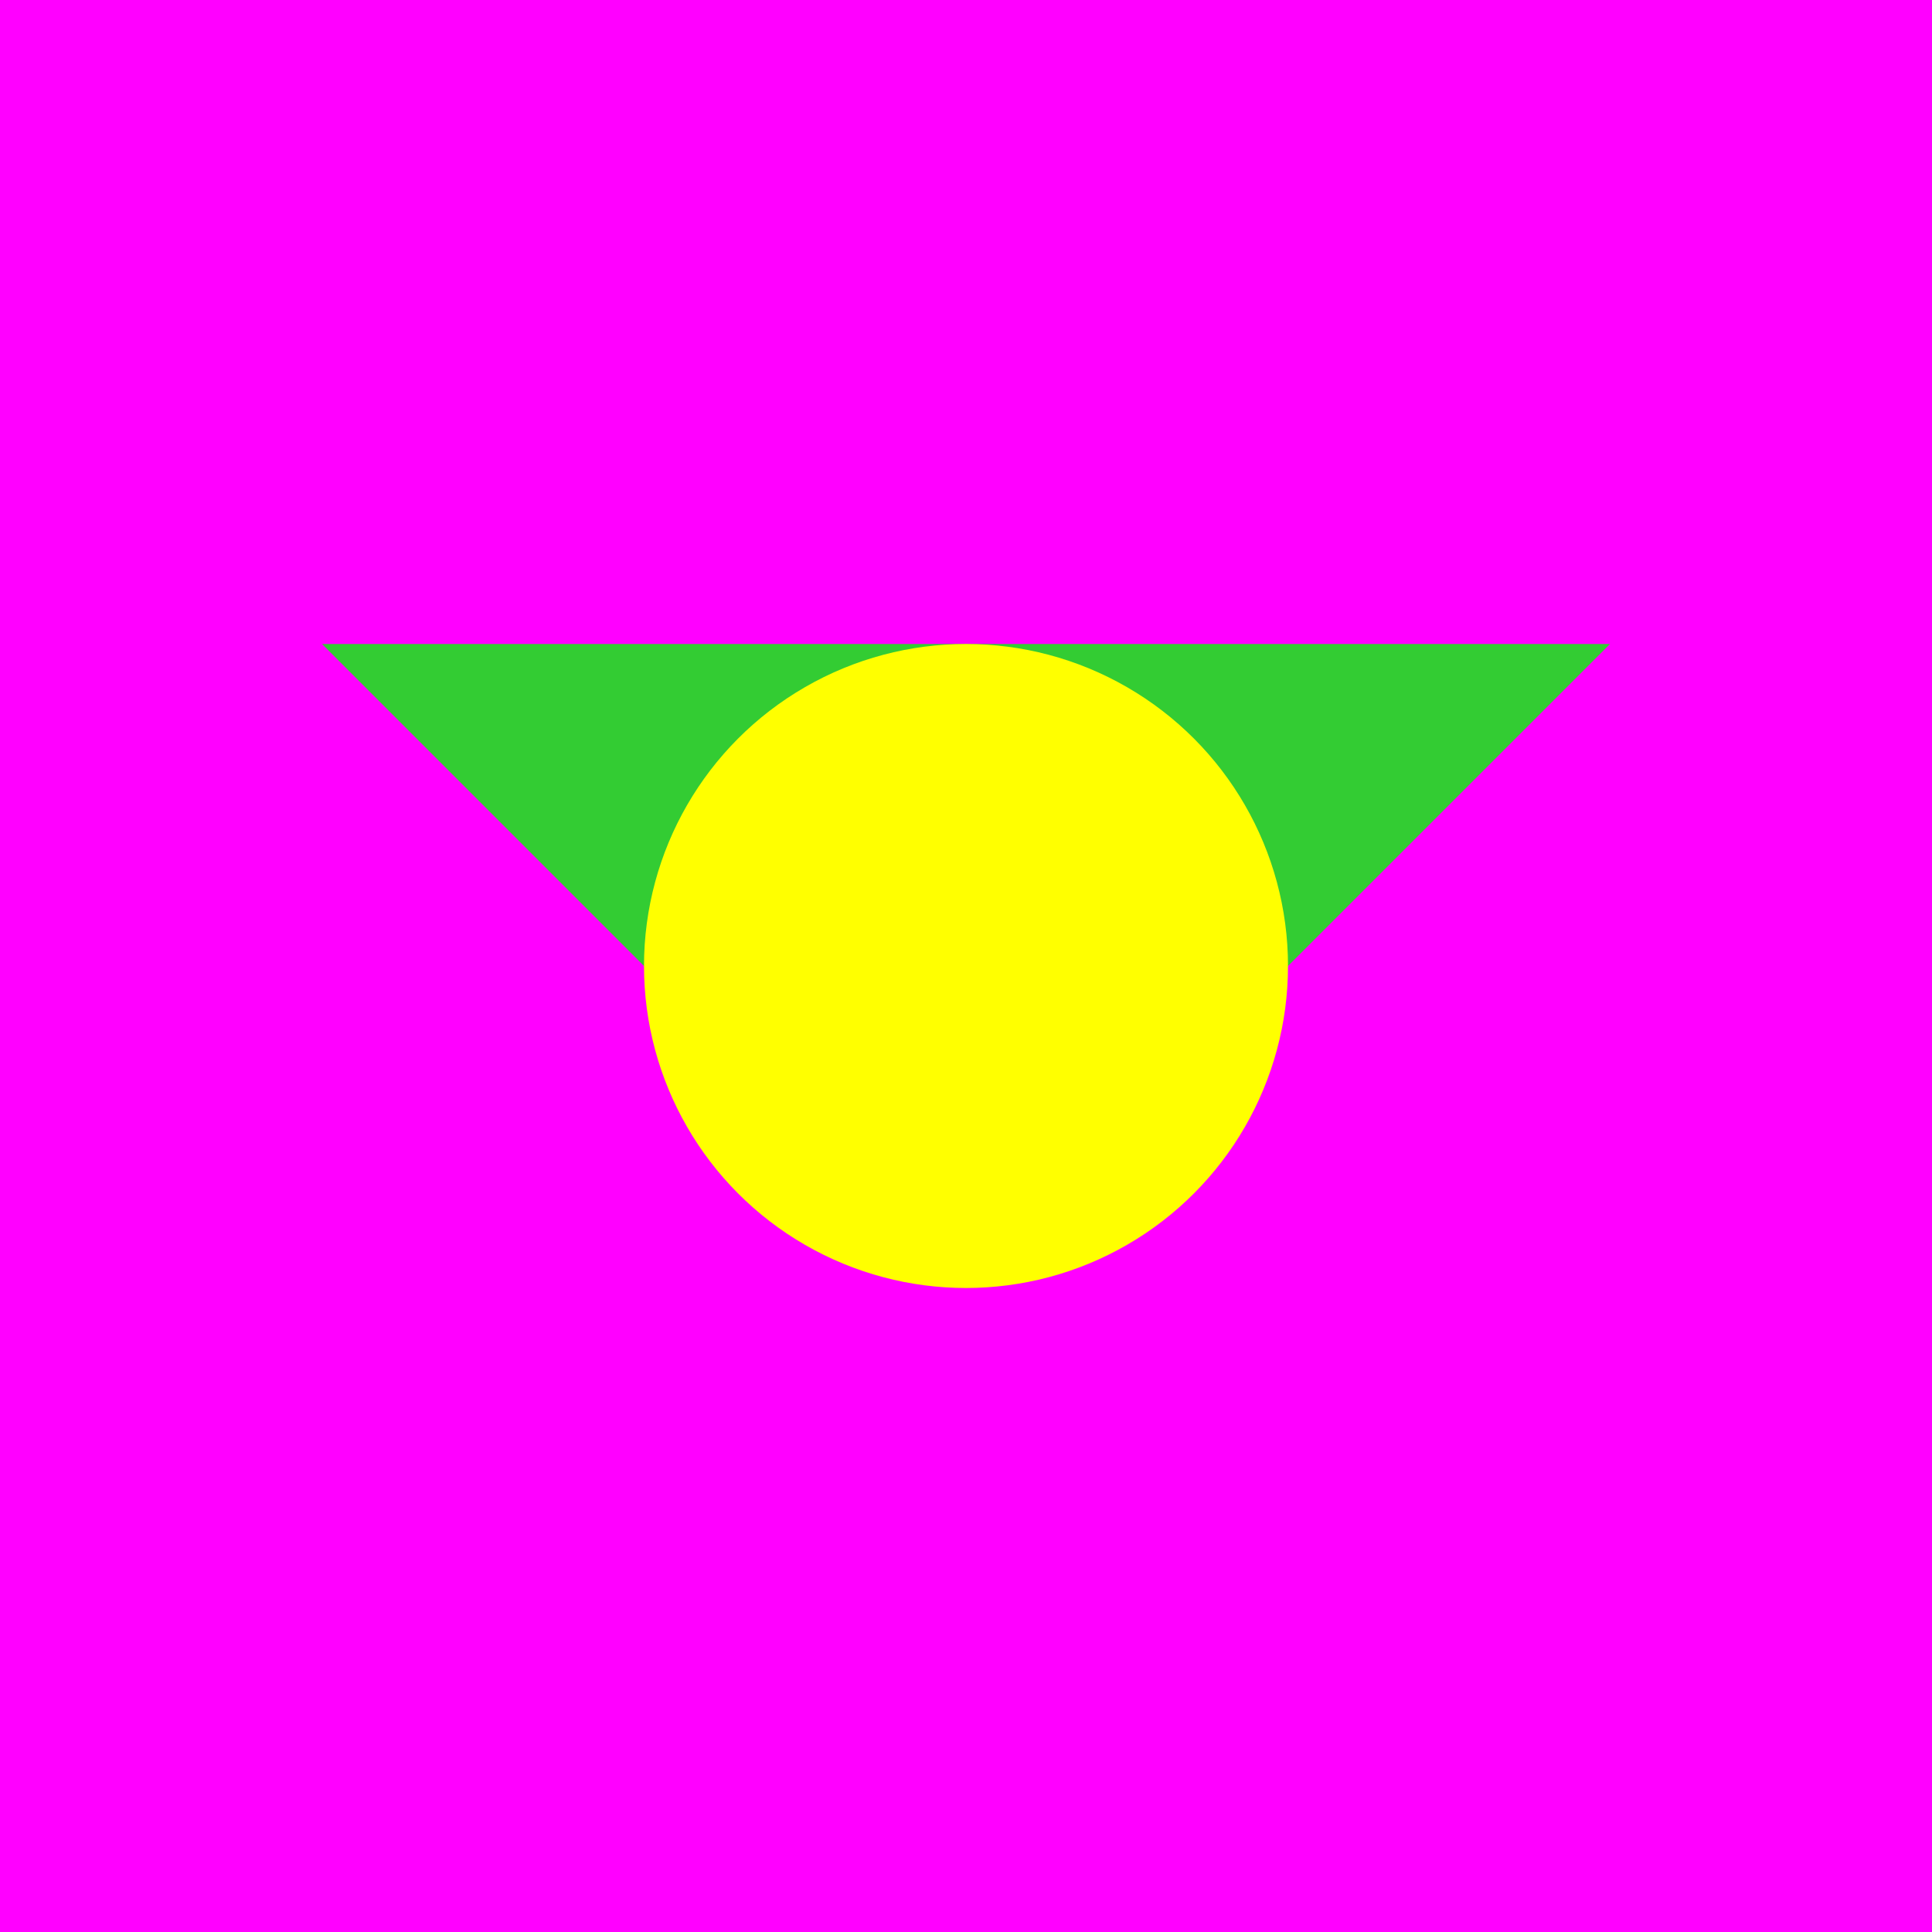 <svg viewBox="0 0 600 600" width="500" height="500"><rect width="600" height="600" fill="#ff00ff" /><polygon points="100,200 300,400 500,200" fill="#33cc33" /><circle cx="300" cy="300" r="100" fill="#ffff00" /></svg>